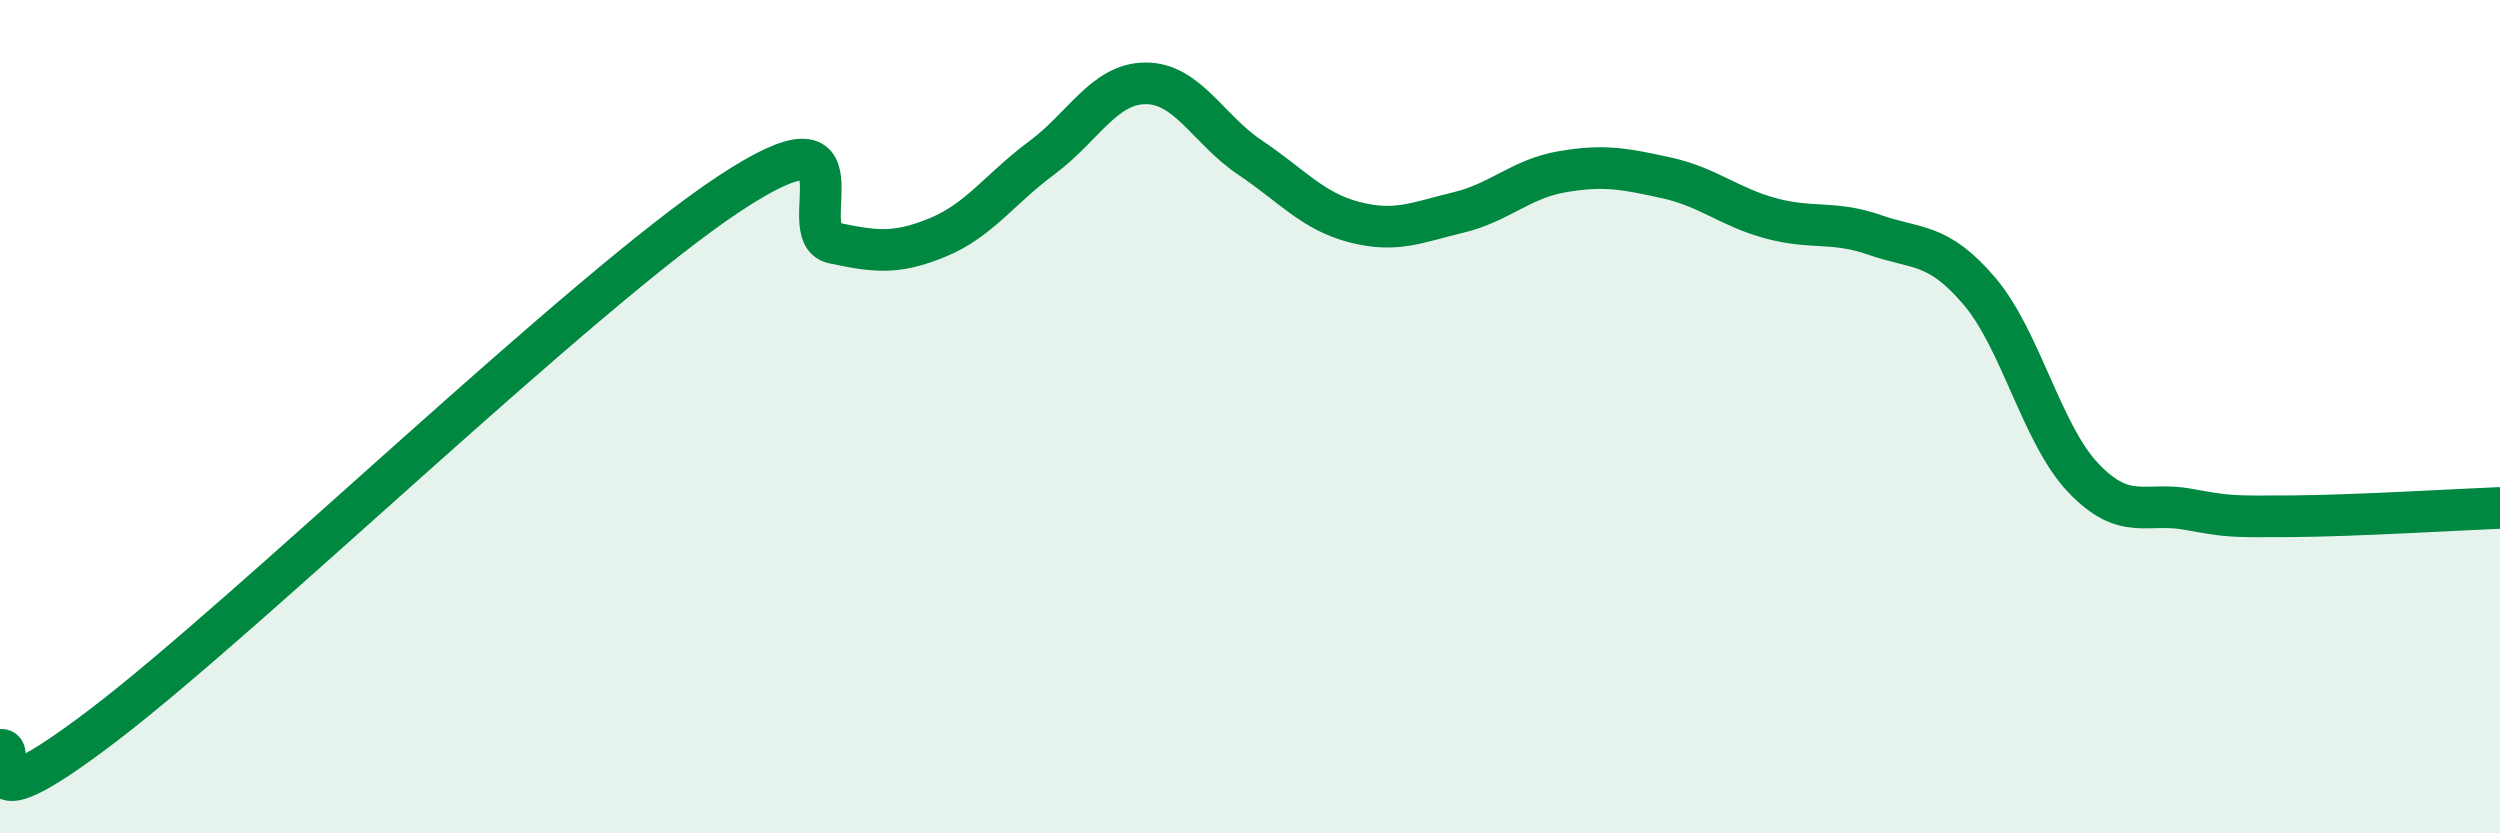 
    <svg width="60" height="20" viewBox="0 0 60 20" xmlns="http://www.w3.org/2000/svg">
      <path
        d="M 0,18 C 0.5,17.88 -1,20.06 2.5,17.39 C 6,14.72 14,6.96 17.5,4.65 C 21,2.34 19,5.62 20,5.83 C 21,6.04 21.5,6.11 22.5,5.7 C 23.5,5.29 24,4.53 25,3.79 C 26,3.05 26.5,2 27.5,2 C 28.5,2 29,3.11 30,3.78 C 31,4.45 31.5,5.07 32.5,5.33 C 33.5,5.59 34,5.34 35,5.1 C 36,4.86 36.5,4.29 37.5,4.12 C 38.5,3.95 39,4.05 40,4.27 C 41,4.49 41.5,4.97 42.5,5.24 C 43.5,5.51 44,5.29 45,5.64 C 46,5.99 46.5,5.81 47.5,6.98 C 48.5,8.15 49,10.42 50,11.47 C 51,12.52 51.5,12.04 52.5,12.22 C 53.5,12.4 53.5,12.4 55,12.39 C 56.5,12.38 59,12.23 60,12.19L60 20L0 20Z"
        fill="#008740"
        opacity="0.1"
        stroke-linecap="round"
        stroke-linejoin="round"
      />
      <path
        d="M 0,18 C 0.5,17.88 -1,20.06 2.5,17.39 C 6,14.72 14,6.96 17.5,4.65 C 21,2.34 19,5.62 20,5.83 C 21,6.04 21.5,6.11 22.5,5.7 C 23.5,5.29 24,4.53 25,3.79 C 26,3.05 26.5,2 27.5,2 C 28.5,2 29,3.11 30,3.78 C 31,4.45 31.5,5.07 32.5,5.33 C 33.5,5.59 34,5.34 35,5.1 C 36,4.86 36.5,4.29 37.5,4.12 C 38.5,3.95 39,4.05 40,4.27 C 41,4.49 41.5,4.97 42.5,5.24 C 43.5,5.51 44,5.29 45,5.64 C 46,5.99 46.5,5.81 47.5,6.98 C 48.5,8.15 49,10.42 50,11.47 C 51,12.52 51.5,12.04 52.5,12.22 C 53.5,12.4 53.5,12.4 55,12.39 C 56.5,12.38 59,12.23 60,12.19"
        stroke="#008740"
        stroke-width="1"
        fill="none"
        stroke-linecap="round"
        stroke-linejoin="round"
      />
    </svg>
  